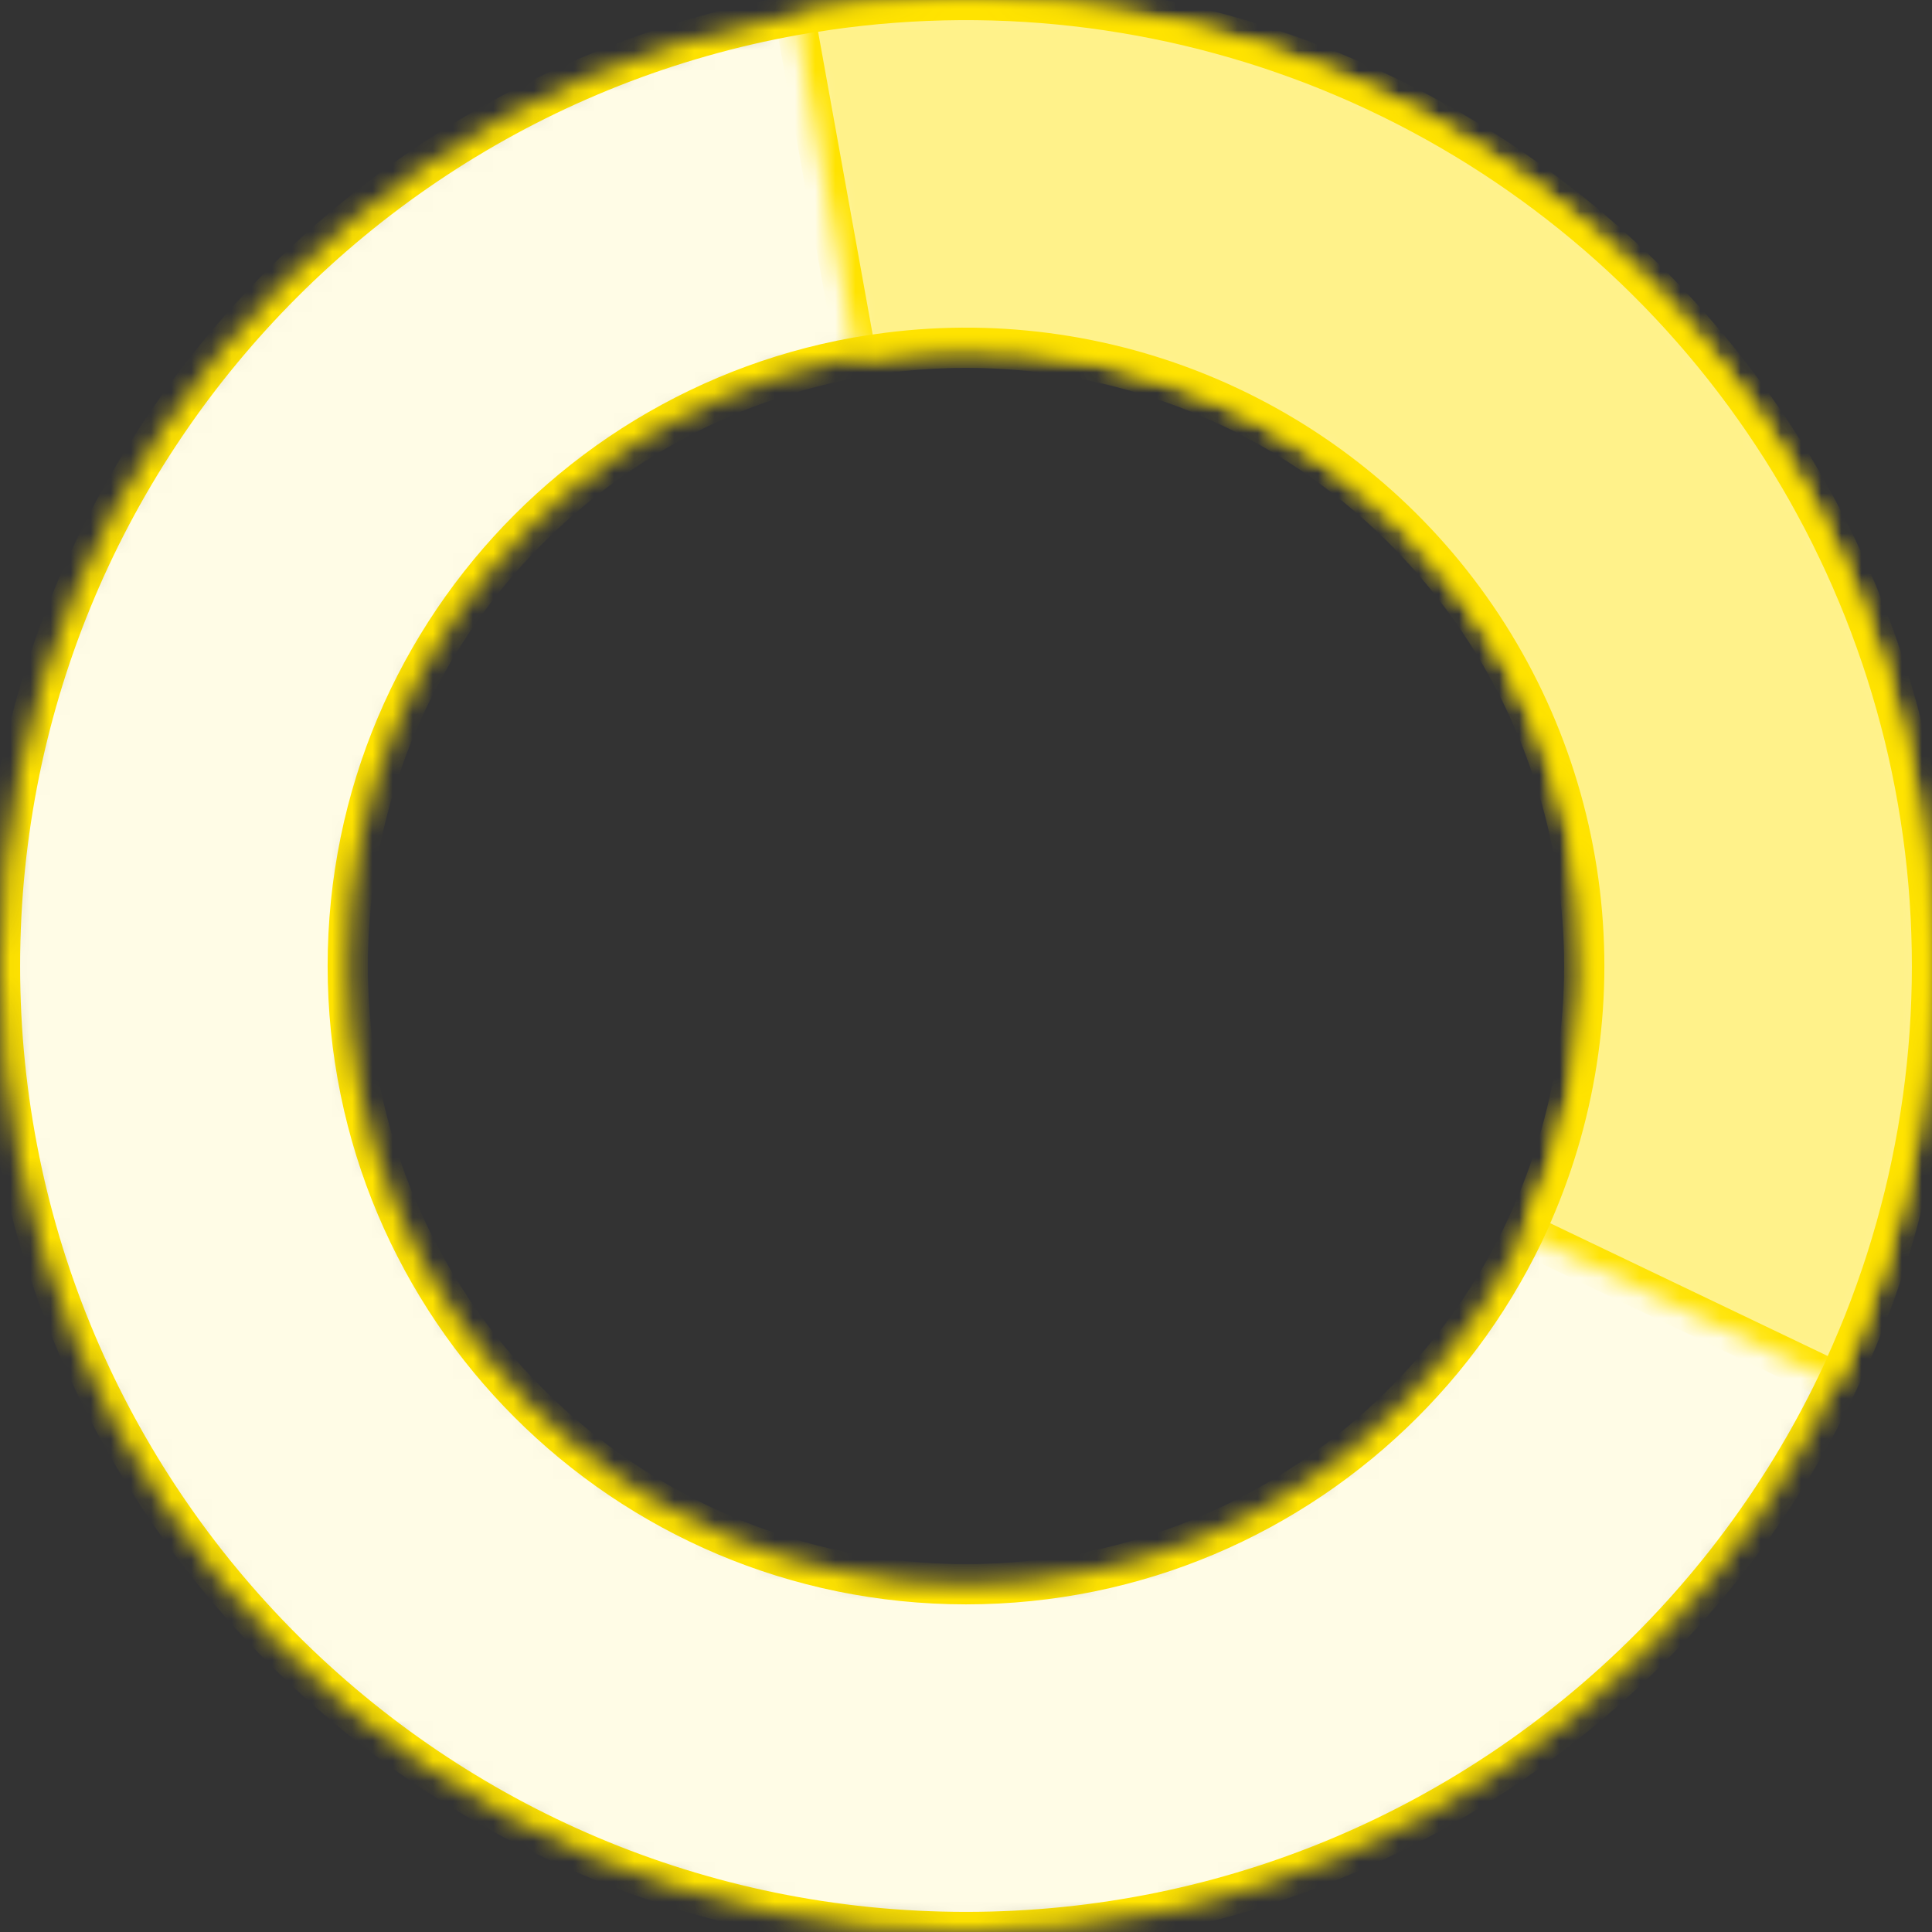 <svg xmlns="http://www.w3.org/2000/svg" width="96" height="96" viewBox="0 0 96 96" fill="none"><rect x="0" y="0" width="96" height="96" fill="#333333" stroke="none"/><mask id="path-1-inside-1_567_11936" fill="white"><path d="M96 48C96 74.51 74.51 96 48 96C21.49 96 0 74.51 0 48C0 21.49 21.49 0 48 0C74.51 0 96 21.49 96 48ZM17.28 48C17.28 64.966 31.034 78.72 48 78.72C64.966 78.72 78.72 64.966 78.72 48C78.72 31.034 64.966 17.28 48 17.28C31.034 17.28 17.28 31.034 17.28 48Z"></path></mask><path d="M96 48C96 74.51 74.51 96 48 96C21.49 96 0 74.51 0 48C0 21.49 21.49 0 48 0C74.51 0 96 21.49 96 48ZM17.28 48C17.28 64.966 31.034 78.72 48 78.72C64.966 78.72 78.72 64.966 78.72 48C78.72 31.034 64.966 17.28 48 17.28C31.034 17.28 17.28 31.034 17.28 48Z" fill="#FFFCE6" stroke="#FFE300" stroke-width="2" mask="url(#path-1-inside-1_567_11936)"></path><mask id="path-2-inside-2_567_11936" fill="white"><path d="M91.299 68.718C95.113 60.746 96.653 51.877 95.748 43.086C94.843 34.296 91.529 25.926 86.172 18.898C80.814 11.871 73.62 6.458 65.383 3.258C57.146 0.058 48.185 -0.806 39.488 0.761L42.553 17.767C48.119 16.764 53.853 17.317 59.125 19.365C64.397 21.413 69.001 24.877 72.43 29.375C75.859 33.872 77.98 39.229 78.559 44.855C79.138 50.481 78.152 56.158 75.711 61.259L91.299 68.718Z"></path></mask><path d="M91.299 68.718C95.113 60.746 96.653 51.877 95.748 43.086C94.843 34.296 91.529 25.926 86.172 18.898C80.814 11.871 73.62 6.458 65.383 3.258C57.146 0.058 48.185 -0.806 39.488 0.761L42.553 17.767C48.119 16.764 53.853 17.317 59.125 19.365C64.397 21.413 69.001 24.877 72.43 29.375C75.859 33.872 77.98 39.229 78.559 44.855C79.138 50.481 78.152 56.158 75.711 61.259L91.299 68.718Z" fill="#FFF28A" stroke="#FFE300" stroke-width="2" mask="url(#path-2-inside-2_567_11936)"></path></svg>